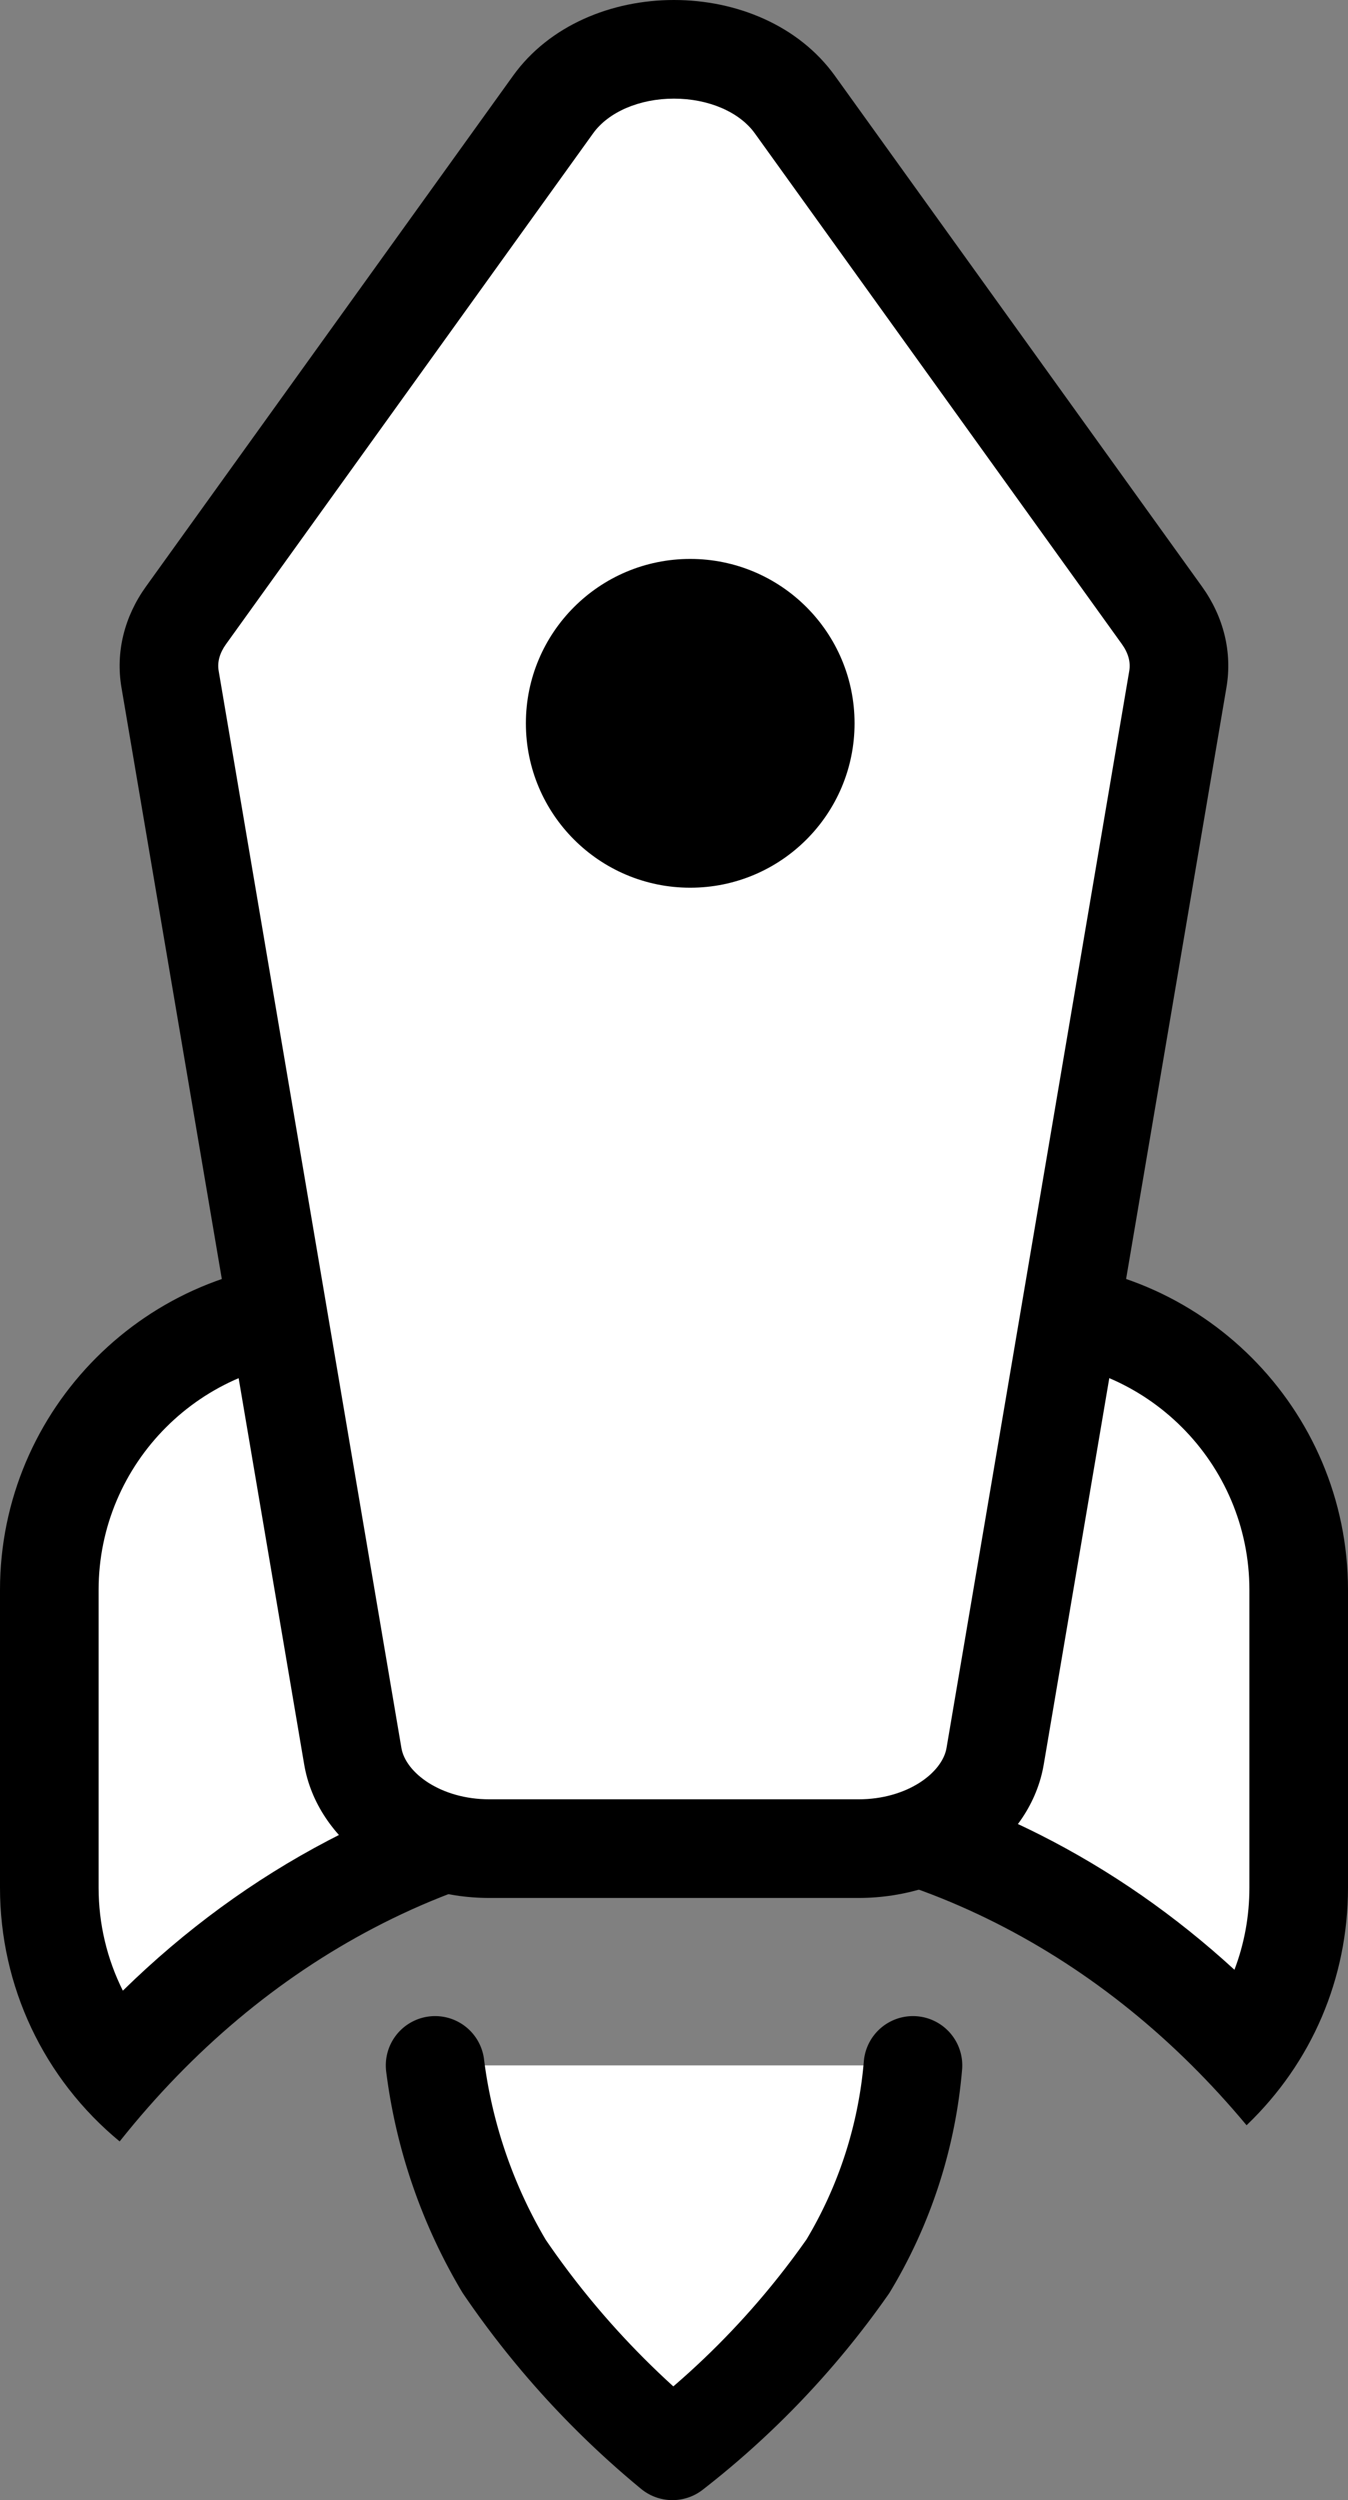 <svg xmlns="http://www.w3.org/2000/svg" width="41.013" height="76.042" viewBox="0 0 41.013 76.042"><rect x="0" y="0" width="41.013" height="76.042" fill="#808080" stroke="none"/><g id="launched" transform="translate(-200.493 -2280.768)"><g id="Group_150" data-name="Group 150" transform="translate(-199.507 36.768)"><g id="Group_149" data-name="Group 149" transform="translate(400 2244)"><g id="Subtraction_4" data-name="Subtraction 4" transform="translate(0 38.359)" fill="#fff"><path d="M 3.533 24.574 C 2.228 23.047 1.5 21.102 1.5 19.056 L 1.5 10 C 1.5 5.313 5.313 1.5 10 1.5 L 31.013 1.5 C 35.7 1.5 39.513 5.313 39.513 10 L 39.513 19.056 C 39.513 20.866 38.956 22.581 37.921 24.015 C 35.866 21.839 33.544 20.09 30.997 18.801 C 27.83 17.198 24.461 16.386 20.984 16.386 C 17.399 16.386 13.933 17.248 10.685 18.948 C 8.03 20.337 5.631 22.226 3.533 24.574 Z" stroke="none"></path><path d="M 3.738 22.188 C 5.626 20.338 7.719 18.808 9.989 17.619 C 13.455 15.805 17.154 14.886 20.984 14.886 C 24.699 14.886 28.295 15.753 31.674 17.462 C 33.791 18.534 35.76 19.903 37.558 21.552 C 37.857 20.767 38.013 19.925 38.013 19.056 L 38.013 10 C 38.013 6.14 34.873 3 31.013 3 L 10 3 C 6.14 3 3 6.14 3 10 L 3 19.056 C 3 20.16 3.258 21.229 3.738 22.188 M 3.641 26.773 L 3.64 26.773 C 1.327 24.864 2.44140608174348e-07 22.051 2.44140608174348e-07 19.056 L 2.44140608174348e-07 10 C 2.44140608174348e-07 4.486 4.486 1.397705062800014e-07 10 1.397705062800014e-07 L 31.013 1.397705062800014e-07 C 36.527 1.397705062800014e-07 41.013 4.486 41.013 10 L 41.013 19.056 C 41.013 21.81 39.917 24.376 37.927 26.281 C 35.734 23.65 33.175 21.584 30.32 20.139 C 27.365 18.644 24.224 17.886 20.984 17.886 C 17.644 17.886 14.412 18.69 11.38 20.277 C 8.451 21.81 5.848 23.996 3.641 26.773 L 3.641 26.773 Z" stroke="none" fill="#000"></path></g><g id="Path_58" data-name="Path 58" transform="translate(3.444 -4.778)" fill="#fff"><path d="M 22.671 61.005 L 16.199 61.005 L 11.452 61.005 C 9.351 61.005 7.562 59.797 7.29 58.195 L 1.73 25.434 C 1.617 24.764 1.784 24.093 2.215 23.494 L 13.384 7.958 C 14.14 6.906 15.515 6.278 17.061 6.278 C 18.608 6.278 19.983 6.906 20.739 7.958 L 31.908 23.494 C 32.339 24.093 32.506 24.764 32.393 25.434 L 26.833 58.195 C 26.561 59.797 24.772 61.005 22.671 61.005 Z" stroke="none"></path><path d="M 17.061 7.778 C 16.012 7.778 15.07 8.183 14.602 8.833 L 3.433 24.37 C 3.239 24.64 3.163 24.914 3.209 25.183 L 8.769 57.944 C 8.896 58.694 9.958 59.505 11.452 59.505 L 22.671 59.505 C 24.164 59.505 25.226 58.694 25.354 57.944 L 30.914 25.183 C 30.959 24.914 30.884 24.64 30.69 24.37 L 19.521 8.833 C 19.053 8.183 18.111 7.778 17.061 7.778 M 17.061 4.778 C 18.957 4.778 20.852 5.546 21.957 7.082 L 33.126 22.618 C 33.789 23.541 34.052 24.622 33.871 25.685 L 28.312 58.446 C 27.917 60.773 25.511 62.505 22.671 62.505 L 11.452 62.505 C 8.612 62.505 6.206 60.773 5.811 58.446 L 0.251 25.685 C 0.071 24.622 0.334 23.541 0.997 22.618 L 12.166 7.082 C 13.27 5.546 15.166 4.778 17.061 4.778 Z" stroke="none" fill="#000"></path></g></g><circle id="Ellipse_30" data-name="Ellipse 30" cx="5" cy="5" r="5" transform="translate(416 2261)"></circle></g><path id="Path_59" data-name="Path 59" d="M4816.383,135.588a15.82,15.82,0,0,0,2.1,6.109,26.805,26.805,0,0,0,5.121,5.613,25.892,25.892,0,0,0,5.339-5.613,14.125,14.125,0,0,0,1.979-6.109" transform="translate(-4602.652 2208)" fill="#fff" stroke="#000" stroke-linecap="round" stroke-linejoin="round" stroke-width="3"></path></g></svg>